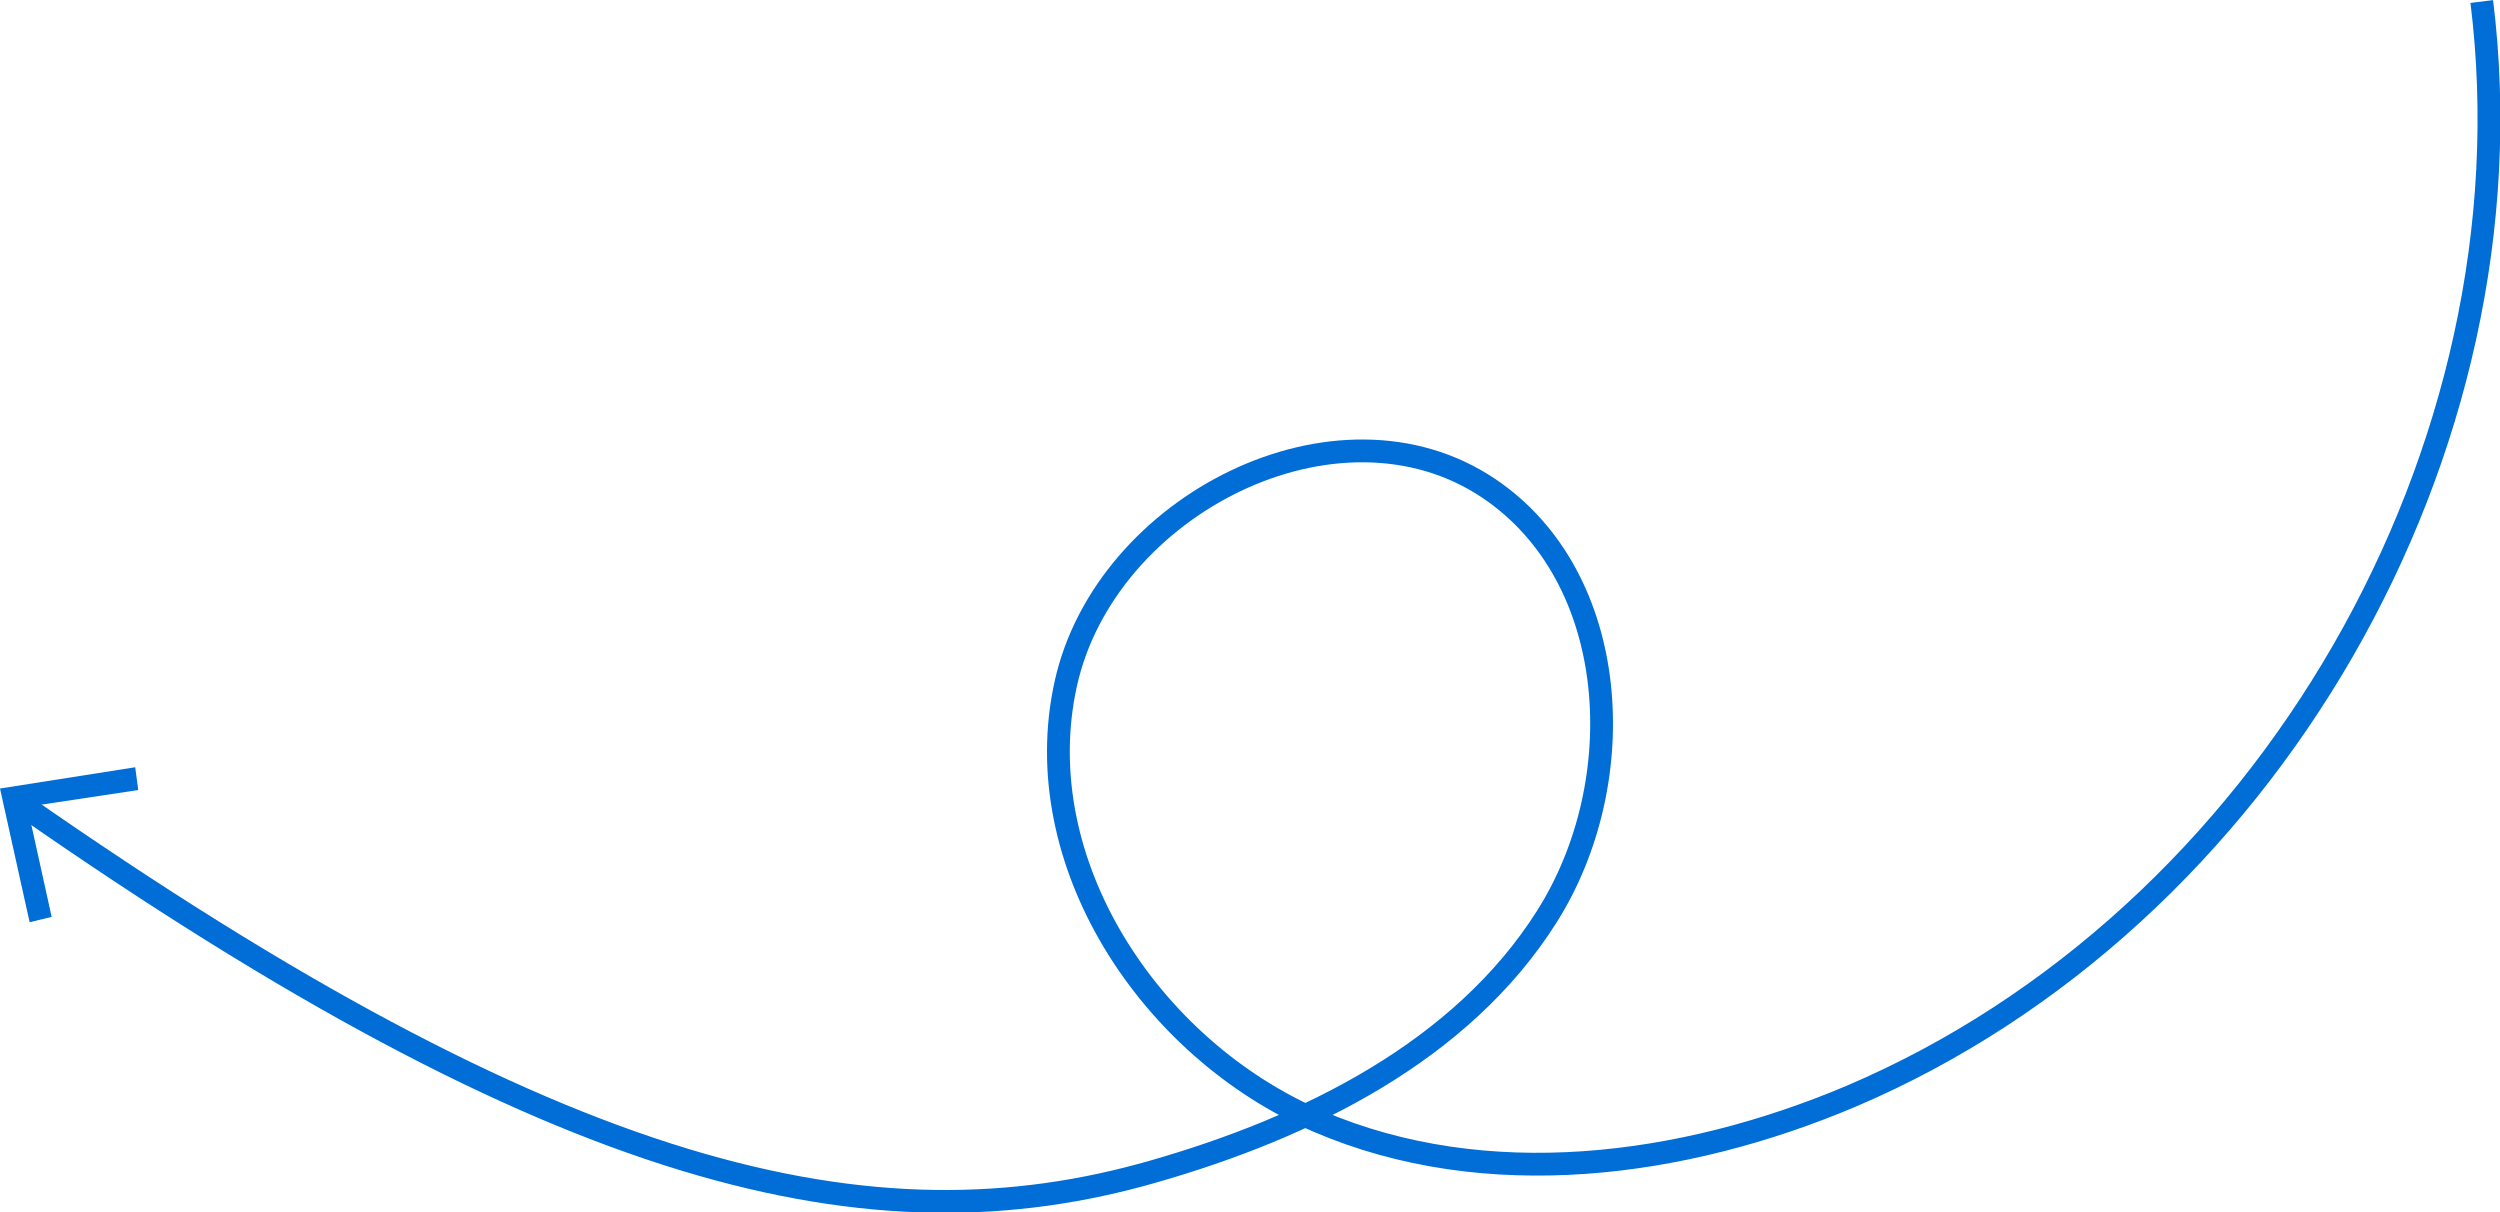 <?xml version="1.0" encoding="utf-8"?>
<!-- Generator: Adobe Illustrator 27.3.1, SVG Export Plug-In . SVG Version: 6.00 Build 0)  -->
<svg version="1.1" id="Calque_1" xmlns="http://www.w3.org/2000/svg" xmlns:xlink="http://www.w3.org/1999/xlink" x="0px" y="0px"
	 viewBox="0 0 329.1 159.6" style="enable-background:new 0 0 329.1 159.6;" xml:space="preserve">
<style type="text/css">
	.st0{fill:none;stroke:#006ED6;stroke-width:3;stroke-miterlimit:10;}
	.st1{fill:#006ED6;}
</style>
<path class="st0" d="M326.7,0.2c7.3,59-28.3,120.8-83,144.1c-22.2,9.4-48.1,12.8-70.2,3.3c-22.1-9.5-38.4-34.1-33.2-57.6
	c5.2-23.5,35.8-39.1,55.7-25.7c17.4,11.7,18.9,38.6,7.6,56.4c-11.2,17.7-31.5,27.7-51.7,33.5c-37.1,10.7-78,1.3-149.2-48.4"/>
<path class="st1" d="M3.9,121.4l2.9-0.7l-3.2-14.5l14.6-2.2l-0.4-3L0,103.8L3.9,121.4z"/>
</svg>
